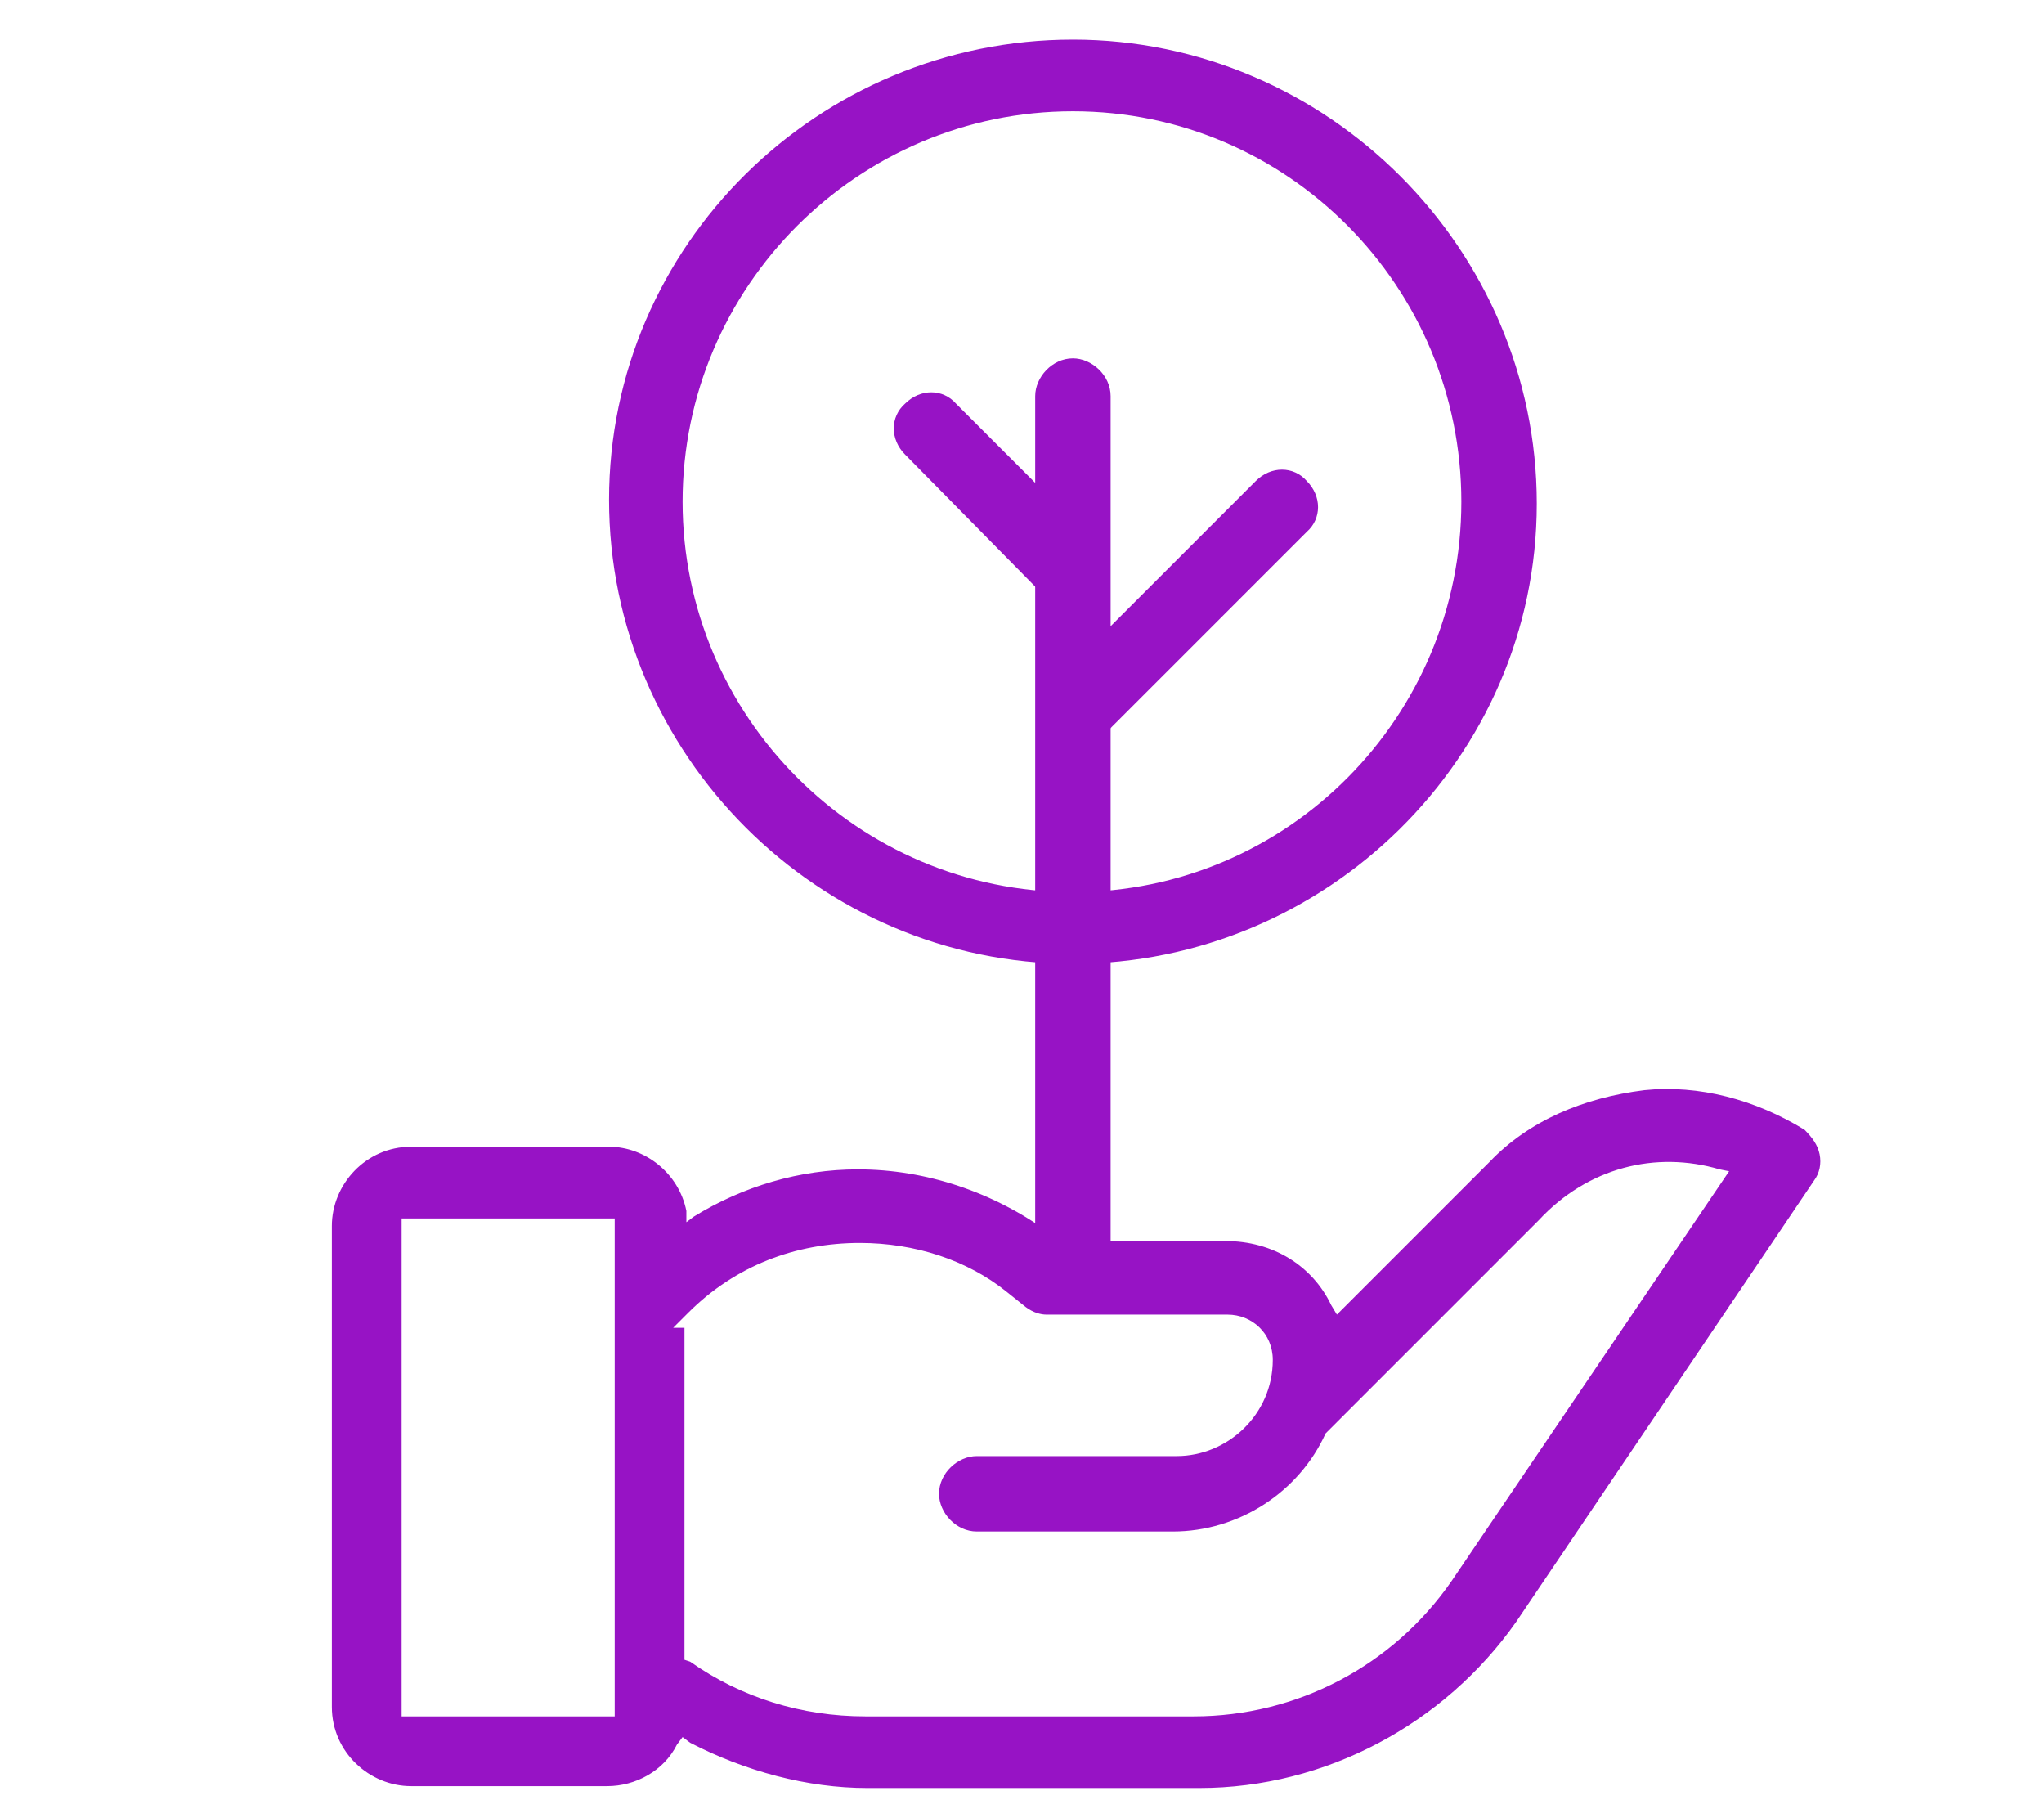 <?xml version="1.0" encoding="UTF-8"?>
<!-- Generator: Adobe Illustrator 21.0.0, SVG Export Plug-In . SVG Version: 6.00 Build 0)  -->
<svg xmlns="http://www.w3.org/2000/svg" xmlns:xlink="http://www.w3.org/1999/xlink" version="1.1" id="Layer_1" x="0px" y="0px" viewBox="0 0 108.4 96.4" style="enable-background:new 0 0 108.4 96.4;" xml:space="preserve">
<style type="text/css">
	.st0{fill:#9713C5;}
</style>
<g>
	<path class="st0" d="M79,61.6l-8.1,8.1l-0.3-0.5c-1-2.1-3.1-3.4-5.6-3.4h-8.8l-0.5-0.4c-3-2.2-6.6-3.4-10.2-3.4l0,0   c-3.1,0-6.1,0.9-8.7,2.5l-0.4,0.3l0-0.6c-0.4-2-2.2-3.4-4.1-3.4H21.8l0,0c-2.4,0-4.2,2-4.2,4.2v25.5c0,2.4,2,4.2,4.2,4.2h10.4   c1.5,0,3-0.8,3.7-2.2l0.3-0.4l0.4,0.3c2.9,1.5,6.2,2.4,9.4,2.4h17.6l0,0c6.7,0,13-3.4,16.8-8.8l15.8-23.4c0.3-0.4,0.4-0.9,0.3-1.4   c-0.1-0.5-0.4-0.9-0.8-1.3c-2.6-1.6-5.6-2.4-8.5-2.1C84,58.2,81.1,59.4,79,61.6z M32.6,91H21.3V64.6h11.3V91z M91.2,62l0.5,0.1   L77,83.8c-3.1,4.5-8.2,7.2-13.7,7.2l0,0H45.9c-3.4,0-6.6-1-9.3-2.9L36.3,88V70.4h-0.6l0.8-0.8c2.5-2.5,5.7-3.7,9.1-3.7l0,0   c2.9,0,5.7,0.9,7.8,2.6l1,0.8c0.4,0.3,0.8,0.4,1.1,0.4h9.6c1.3,0,2.4,1,2.4,2.4c0,2.9-2.4,5.1-5.1,5.1H51.8c-1,0-2,0.9-2,2   c0,1,0.9,2,2,2h10.4c3.5,0,6.7-2.1,8.1-5.2l0.1-0.1c0,0,0,0,0.1-0.1l11.1-11.1C84.2,61.9,87.8,61,91.2,62z"></path>
	<g>
		<g>
			<path class="st0" d="M56.9,51.1c-13.5,0-24.6-11.1-24.6-24.6S43.4,2.1,56.9,2.1s24.6,11.1,24.6,24.6S70.3,51.1,56.9,51.1z      M56.9,5.9c-11.4,0-20.7,9.3-20.7,20.7s9.3,20.7,20.7,20.7S77.5,38,77.5,26.6S68.3,5.9,56.9,5.9z"></path>
		</g>
		<g>
			<path class="st0" d="M56.9,68.9L56.9,68.9c-1,0-2-0.9-2-2V21c0-1,0.9-2,2-2l0,0c1,0,2,0.9,2,2v45.8C58.8,68,57.9,68.9,56.9,68.9z     "></path>
		</g>
		<g>
			<path class="st0" d="M54.8,31L48,24.1c-0.8-0.8-0.8-2,0-2.7l0,0c0.8-0.8,2-0.8,2.7,0l6.8,6.8c0.8,0.8,0.8,2,0,2.7l0,0     C56.8,31.7,55.4,31.7,54.8,31z"></path>
		</g>
		<g>
			<path class="st0" d="M56.3,38.5L56.3,38.5c-0.8-0.8-0.8-2,0-2.7l10.3-10.3c0.8-0.8,2-0.8,2.7,0l0,0c0.8,0.8,0.8,2,0,2.7L59,38.5     C58.3,39.3,57,39.3,56.3,38.5z"></path>
		</g>
	</g>
</g>
</svg>
